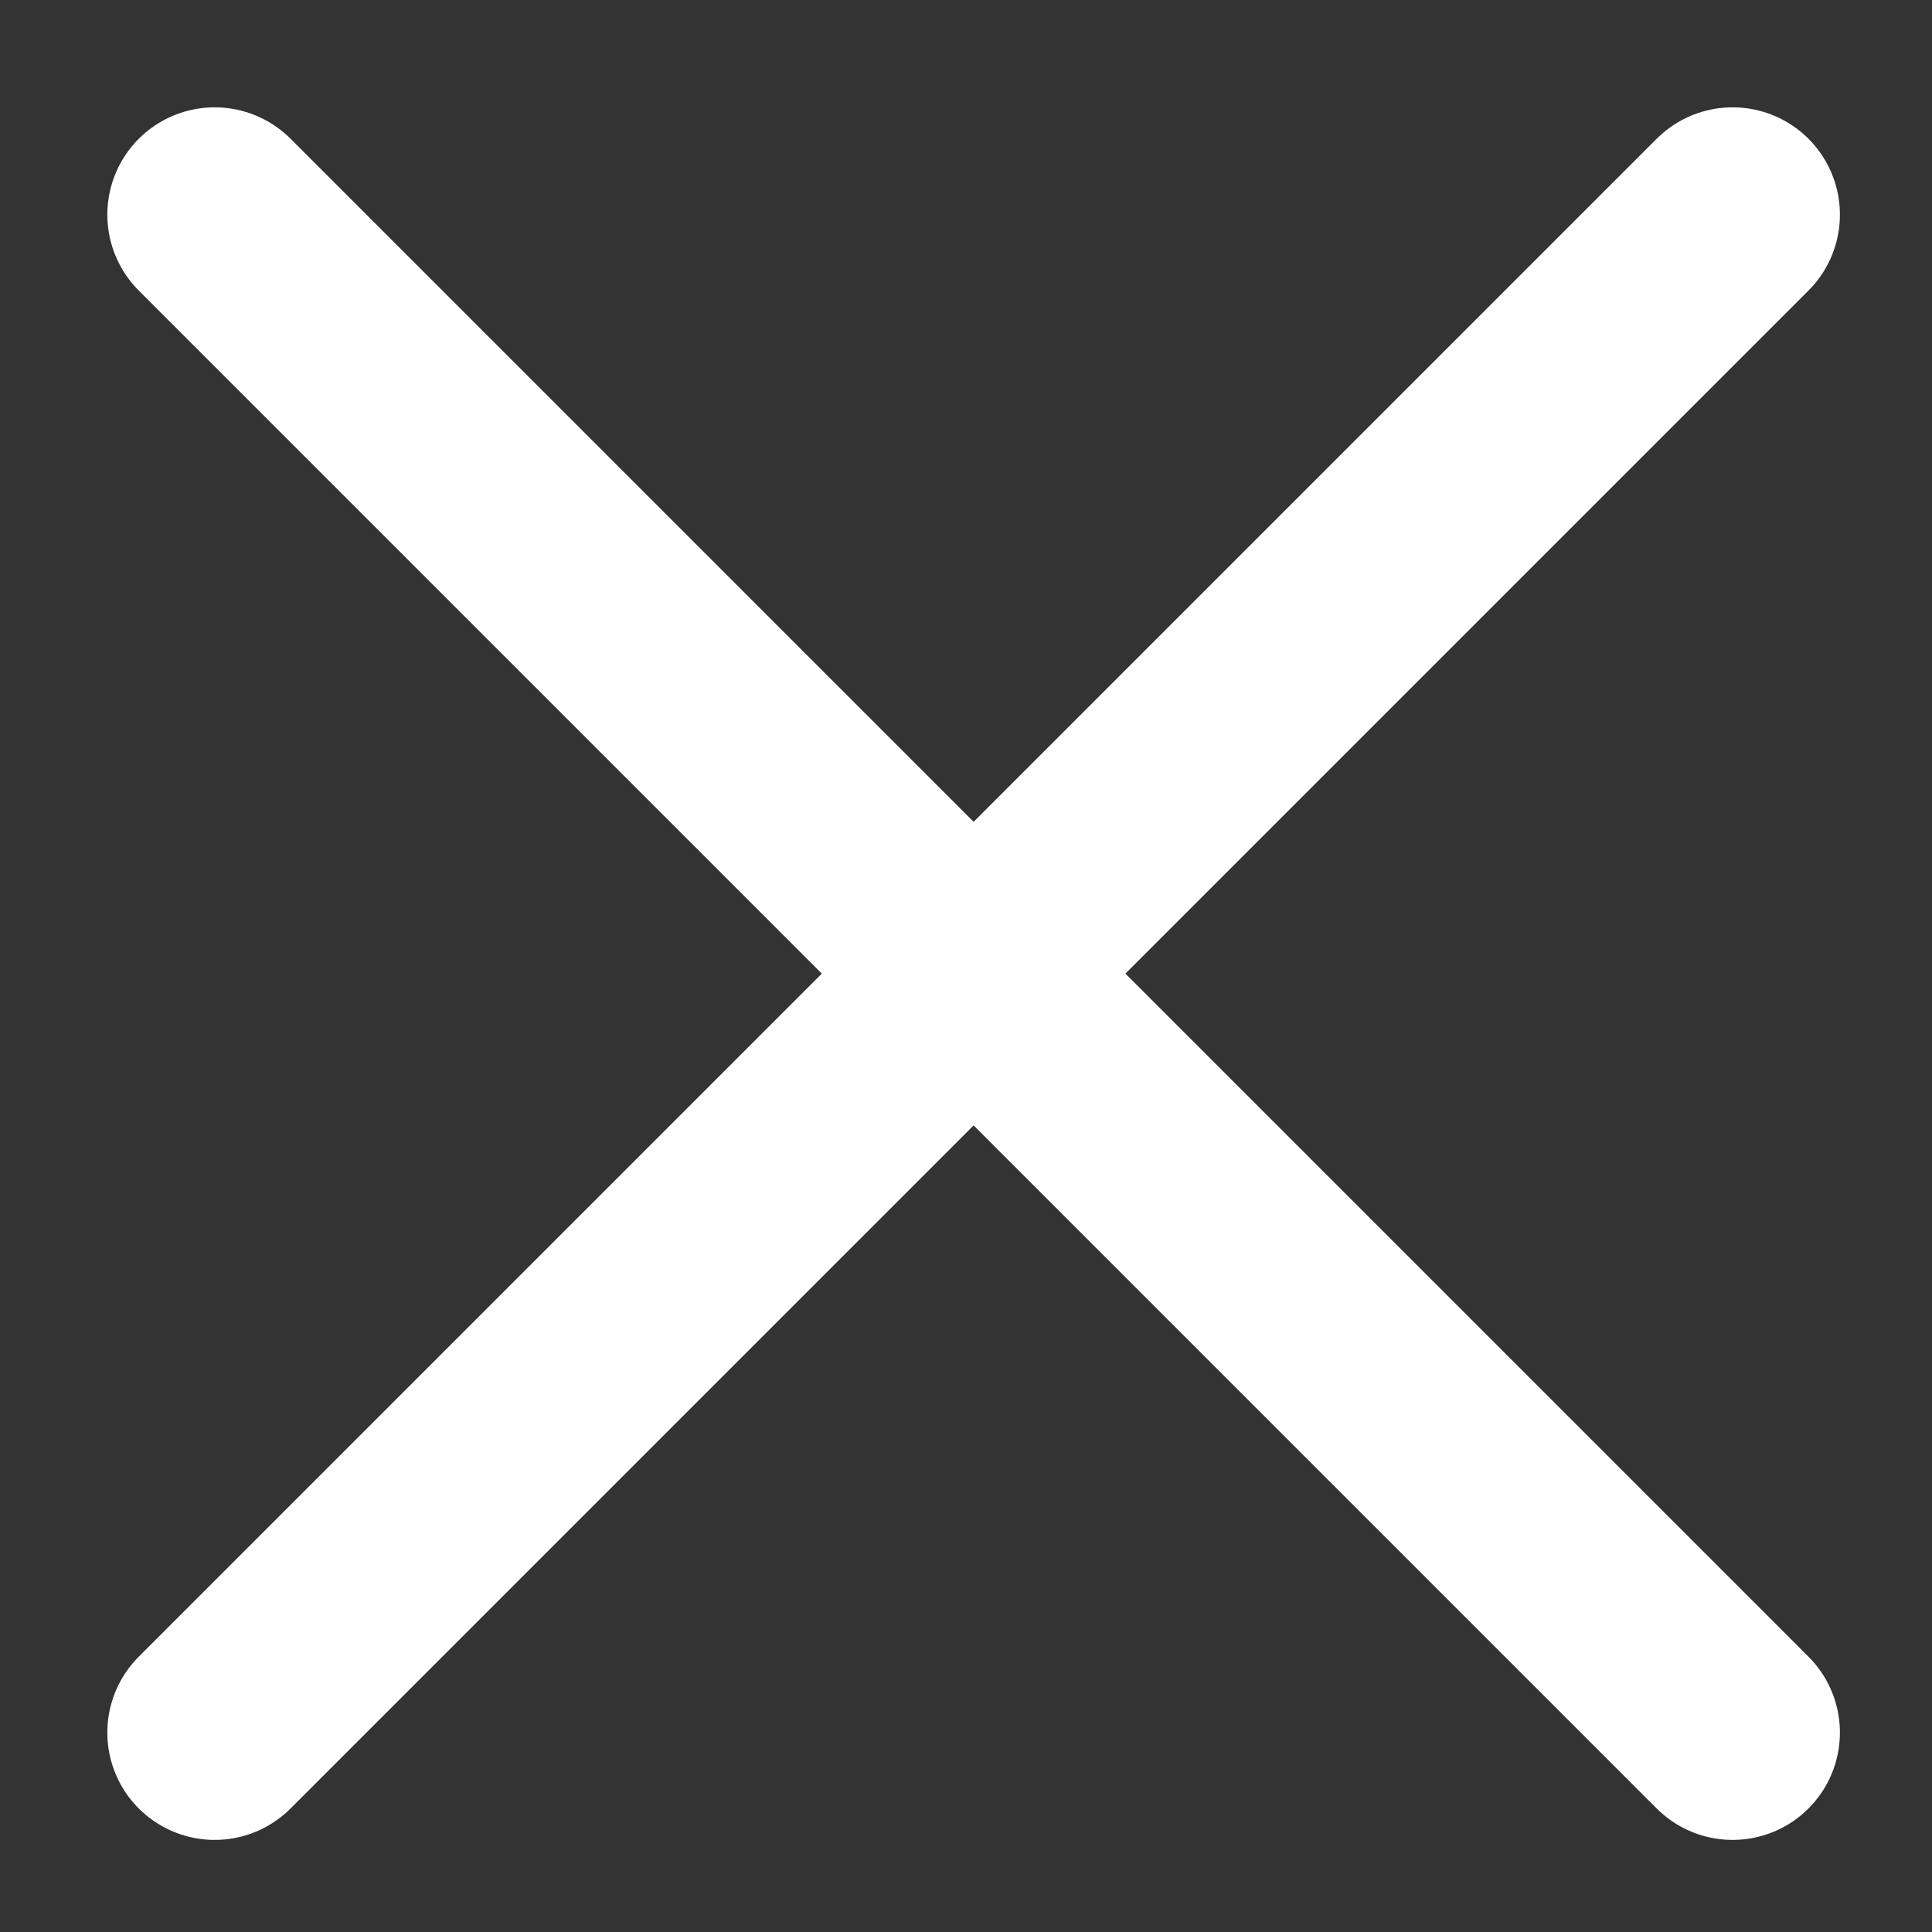 <svg width="9" height="9" viewBox="0 0 9 9" fill="none" xmlns="http://www.w3.org/2000/svg">
<rect x="0" y="0" width="9" height="9" fill="#333333" stroke="none"/>
<path d="M1 8.071L8.071 1M8.071 8.071L1 1" stroke="white" stroke-linecap="round" stroke-linejoin="round"/>
</svg>
